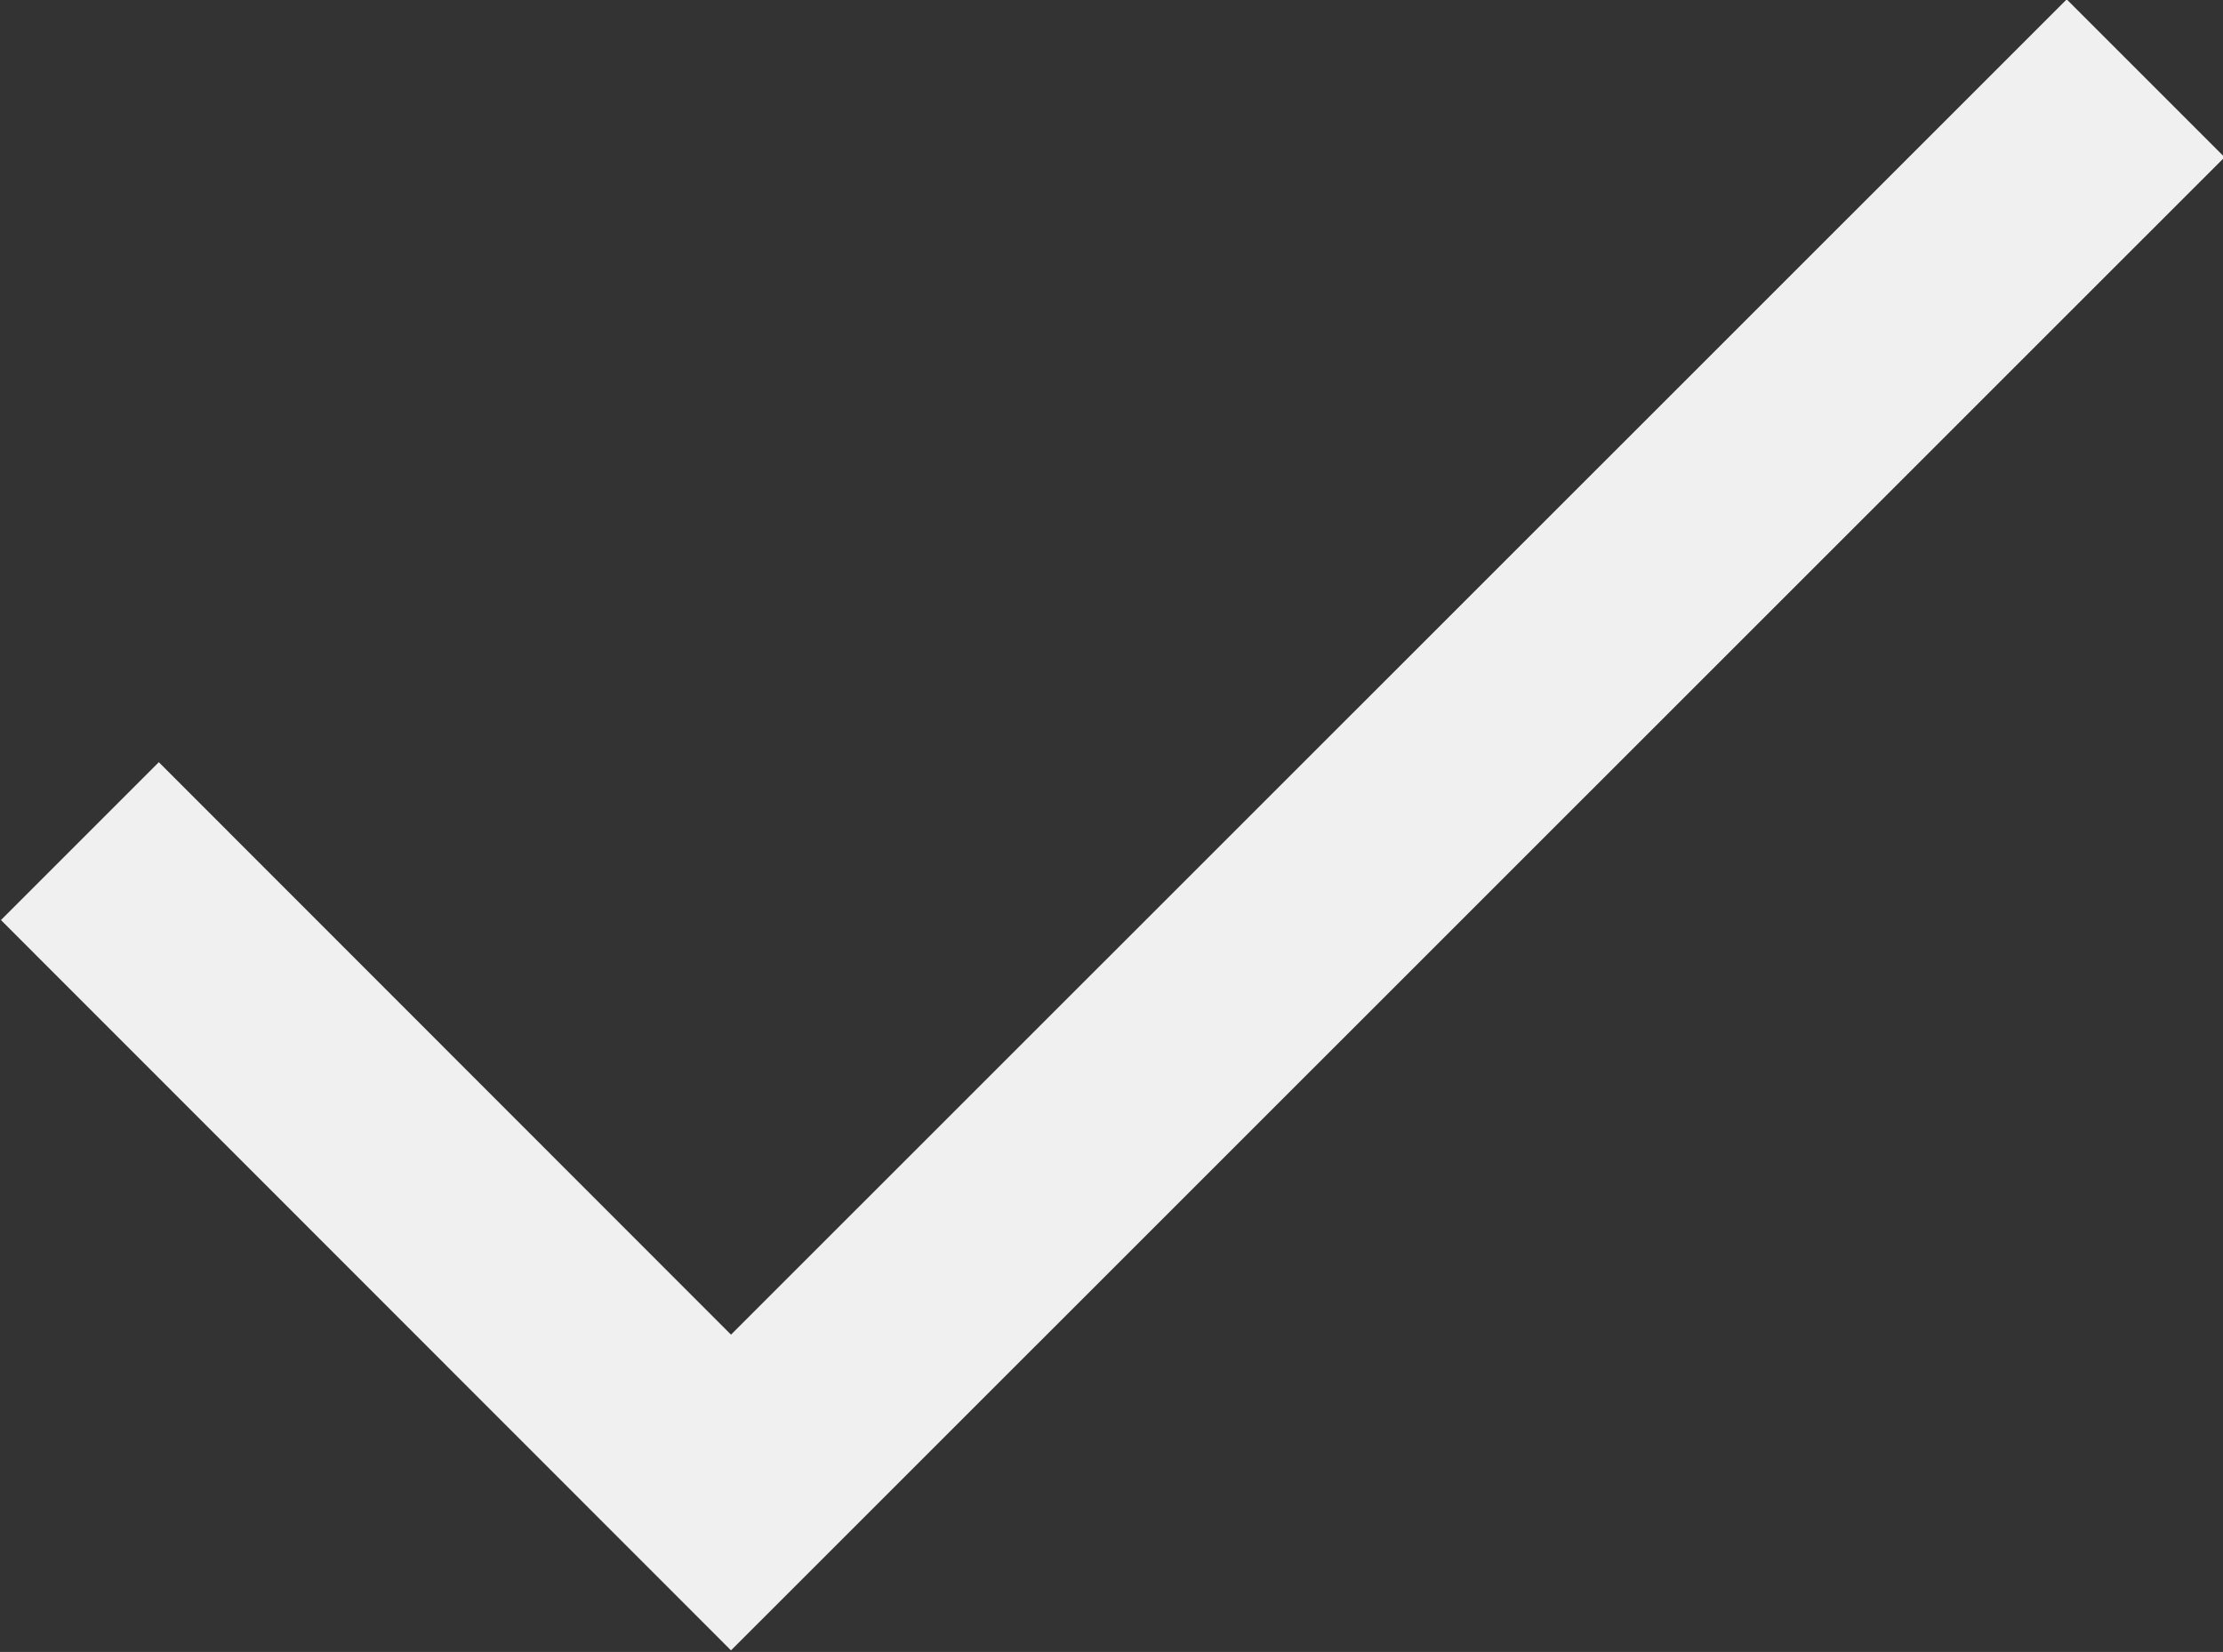 <?xml version="1.0" encoding="UTF-8" standalone="no"?><svg xmlns="http://www.w3.org/2000/svg" xmlns:xlink="http://www.w3.org/1999/xlink" data-name="Layer 1" fill="#f0f0f0" height="51.8" preserveAspectRatio="xMidYMid meet" version="1" viewBox="15.5 26.7 69.7 51.8" width="69.7" zoomAndPan="magnify"><rect x="15.5" y="26.7" width="69.7" height="51.8" fill="#333333" stroke="none"/><g id="change1_1"><path d="M38.42 78.45L15.53 55.55 20.48 50.6 38.42 68.55 80.3 26.68 85.25 31.63 38.42 78.45z"/></g></svg>